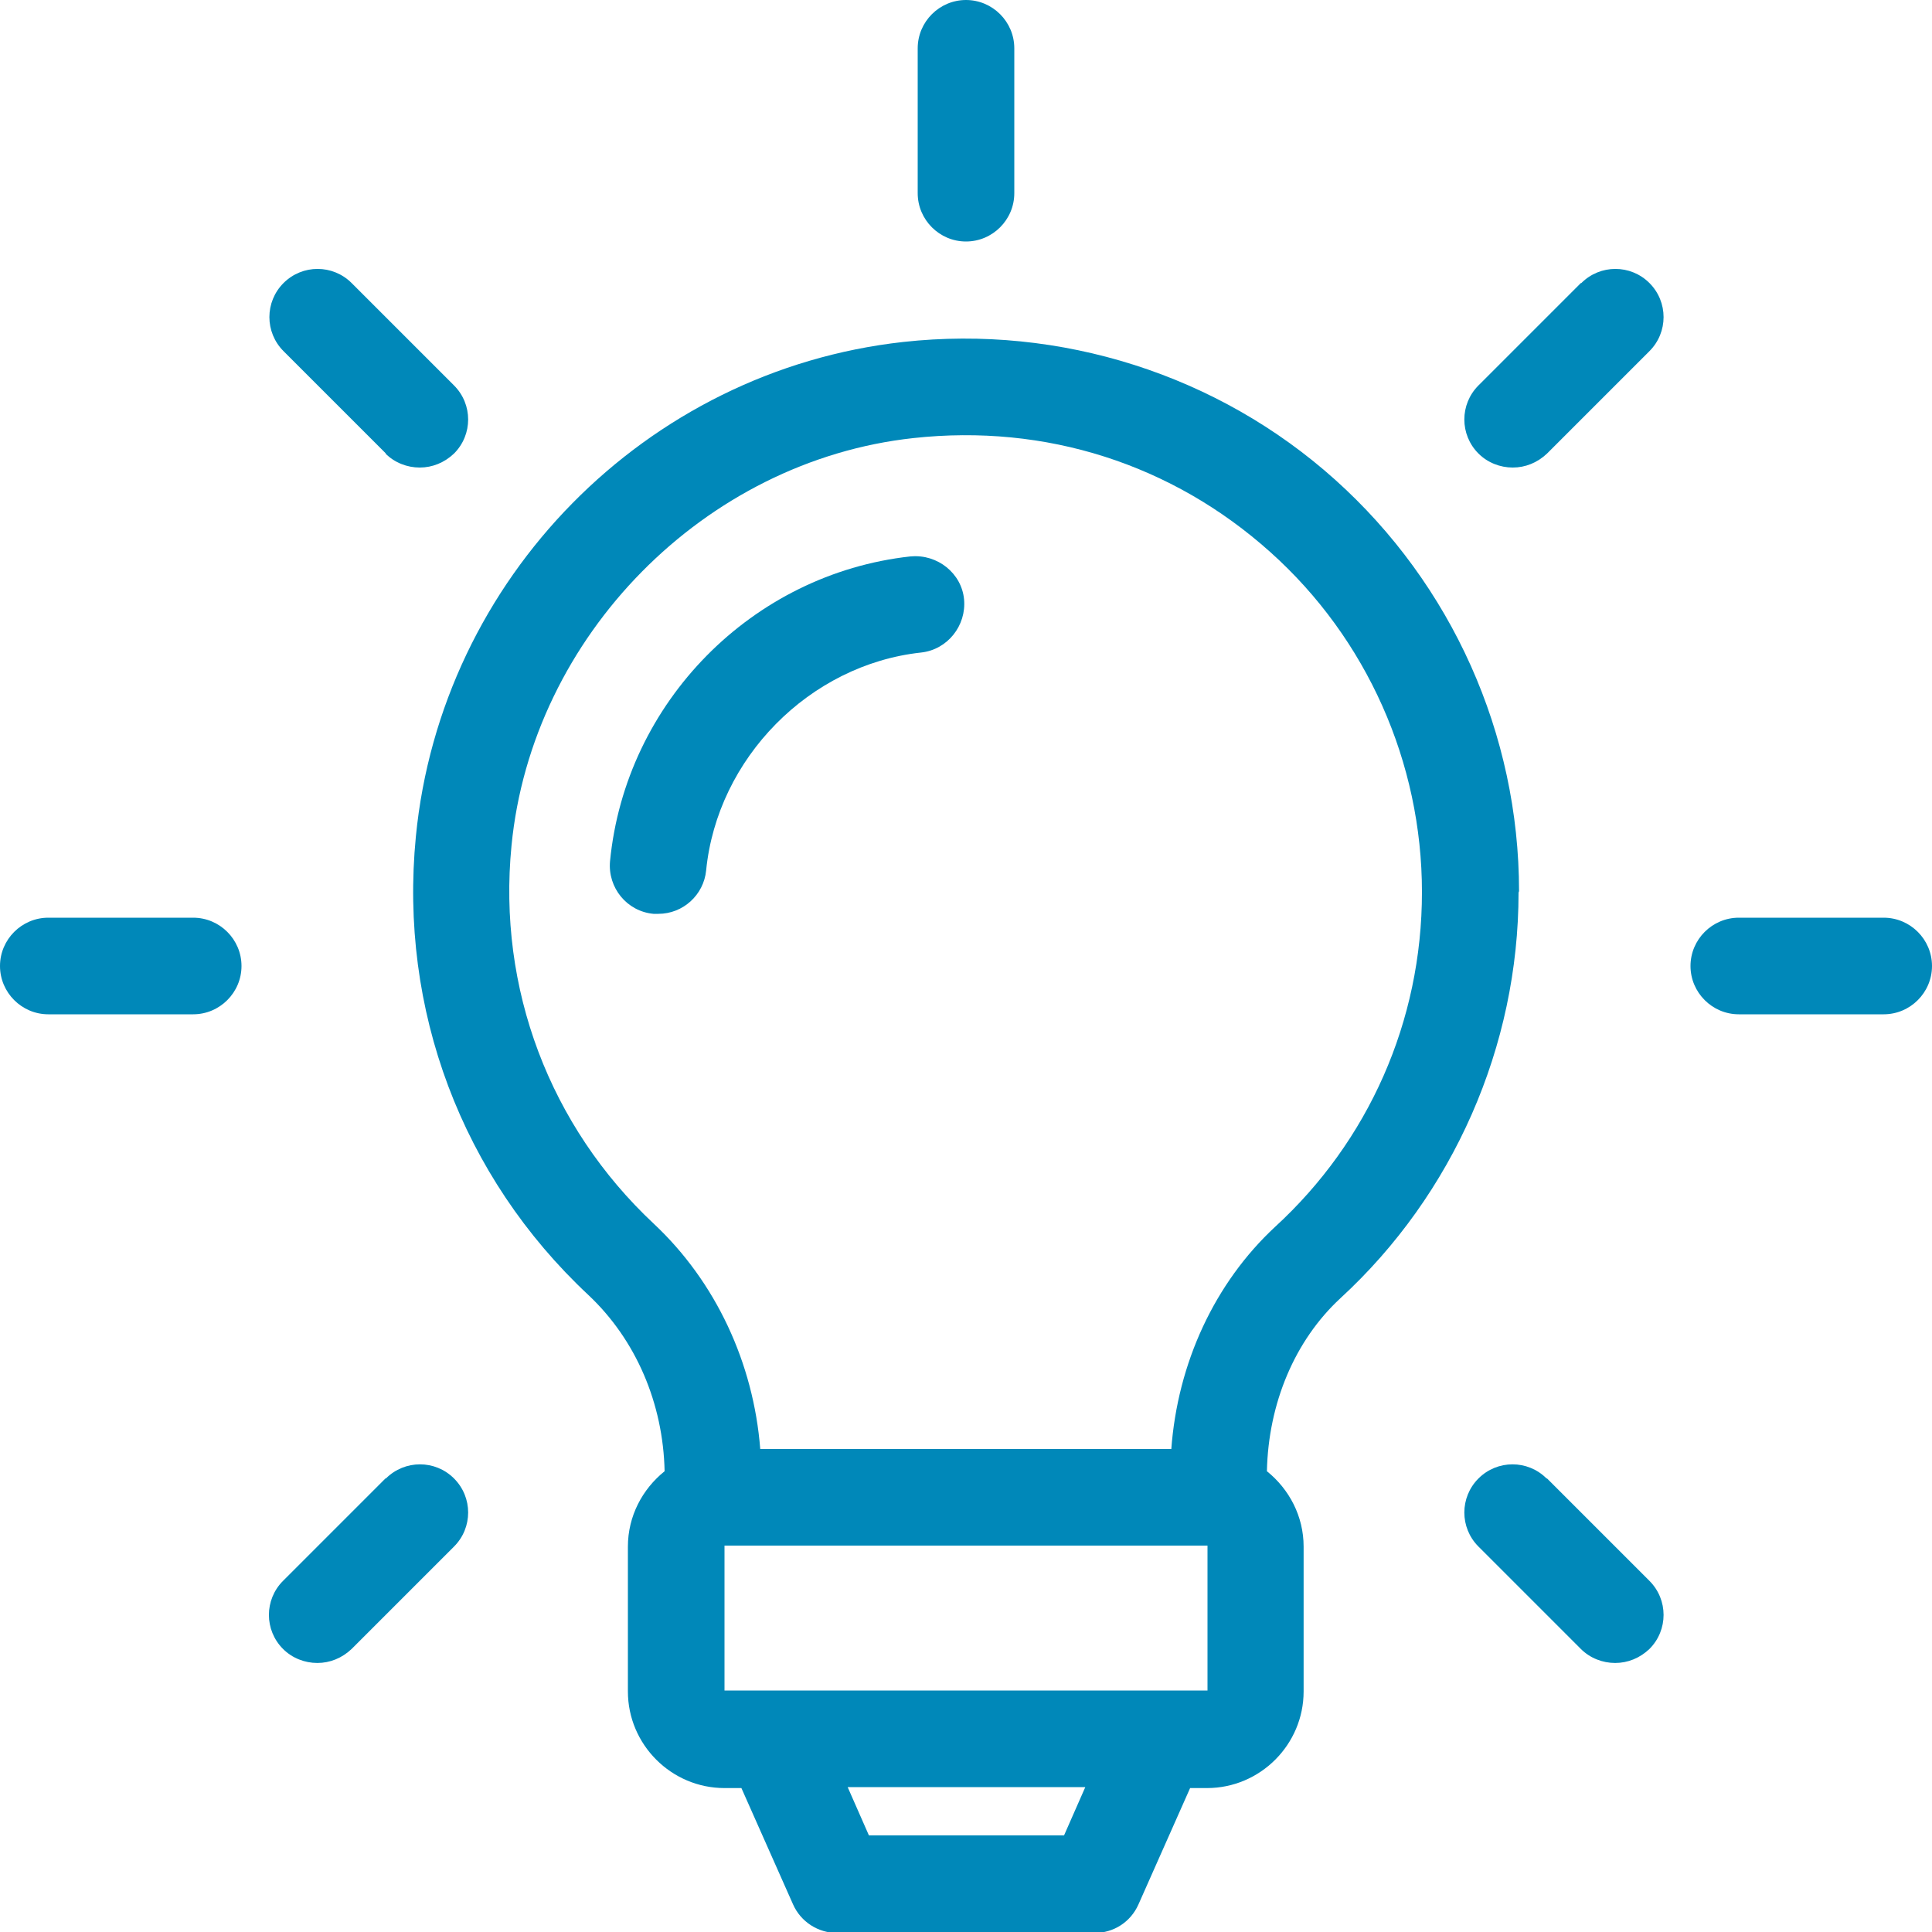 <svg xmlns="http://www.w3.org/2000/svg" width="56" height="56" viewBox="0 0 56 56" fill="none"><g id="Icone lampada" clip-path="url(#clip0_63_128)"><path id="Vector" d="M44.03 25.83C44.03 21.28 42.084 16.94 38.696 13.902C35.308 10.864 30.744 9.408 26.18 9.912C18.718 10.738 12.782 16.772 12.054 24.248C11.564 29.26 13.384 34.104 17.052 37.534C18.438 38.836 19.222 40.684 19.264 42.644C18.62 43.162 18.2 43.946 18.2 44.828V49.028C18.2 50.568 19.46 51.828 21 51.828H21.49L22.988 55.202C23.212 55.706 23.716 56.028 24.262 56.028H31.724C32.284 56.028 32.774 55.706 32.998 55.202L34.496 51.828H34.986C36.526 51.828 37.786 50.568 37.786 49.028V44.828C37.786 43.946 37.366 43.162 36.722 42.644C36.764 40.67 37.534 38.85 38.85 37.632C42.126 34.622 44.016 30.324 44.016 25.872L44.03 25.83ZM30.828 53.2H25.186L24.57 51.8H31.458L30.842 53.2H30.828ZM21 49V44.8H35V49H21ZM33.95 42H22.036C21.84 39.508 20.748 37.156 18.956 35.476C15.932 32.648 14.42 28.644 14.826 24.514C15.414 18.438 20.426 13.356 26.474 12.698C30.31 12.278 33.978 13.454 36.82 16.002C39.62 18.508 41.216 22.106 41.216 25.858C41.216 29.61 39.662 33.082 36.96 35.56C35.21 37.184 34.132 39.508 33.95 42.014V42Z" fill="#0088B9"></path><path id="Vector_2" d="M26.39 16.128C21.798 16.632 18.13 20.356 17.682 24.962C17.612 25.732 18.172 26.418 18.942 26.488C18.984 26.488 19.04 26.488 19.082 26.488C19.796 26.488 20.398 25.942 20.468 25.228C20.79 21.98 23.464 19.264 26.698 18.914C27.468 18.83 28.014 18.13 27.944 17.374C27.874 16.618 27.174 16.058 26.404 16.128H26.39Z" fill="#0088B9"></path><path id="Vector_3" d="M28 7C28.77 7 29.4 6.37 29.4 5.6V1.4C29.4 0.63 28.77 0 28 0C27.23 0 26.6 0.63 26.6 1.4V5.6C26.6 6.37 27.23 7 28 7Z" fill="#0088B9"></path><path id="Vector_4" d="M11.172 13.146C11.438 13.412 11.802 13.552 12.166 13.552C12.53 13.552 12.88 13.412 13.16 13.146C13.706 12.6 13.706 11.718 13.16 11.172L10.192 8.204C9.646 7.658 8.764 7.658 8.218 8.204C7.672 8.75 7.672 9.632 8.218 10.178L11.186 13.146H11.172Z" fill="#0088B9"></path><path id="Vector_5" d="M44.828 42.854C44.282 42.308 43.4 42.308 42.854 42.854C42.308 43.4 42.308 44.282 42.854 44.828L45.822 47.796C46.088 48.062 46.452 48.202 46.816 48.202C47.18 48.202 47.53 48.062 47.81 47.796C48.356 47.25 48.356 46.368 47.81 45.822L44.842 42.854H44.828Z" fill="#0088B9"></path><path id="Vector_6" d="M5.6 26.6H1.4C0.63 26.6 0 27.23 0 28C0 28.77 0.63 29.4 1.4 29.4H5.6C6.37 29.4 7 28.77 7 28C7 27.23 6.37 26.6 5.6 26.6Z" fill="#0088B9"></path><path id="Vector_7" d="M54.6 26.6H50.4C49.63 26.6 49 27.23 49 28C49 28.77 49.63 29.4 50.4 29.4H54.6C55.37 29.4 56 28.77 56 28C56 27.23 55.37 26.6 54.6 26.6Z" fill="#0088B9"></path><path id="Vector_8" d="M11.172 42.854L8.204 45.822C7.658 46.368 7.658 47.25 8.204 47.796C8.47 48.062 8.834 48.202 9.198 48.202C9.562 48.202 9.912 48.062 10.192 47.796L13.16 44.828C13.706 44.282 13.706 43.4 13.16 42.854C12.614 42.308 11.732 42.308 11.186 42.854H11.172Z" fill="#0088B9"></path><path id="Vector_9" d="M45.822 8.204L42.854 11.172C42.308 11.718 42.308 12.6 42.854 13.146C43.12 13.412 43.484 13.552 43.848 13.552C44.212 13.552 44.562 13.412 44.842 13.146L47.81 10.178C48.356 9.632 48.356 8.75 47.81 8.204C47.264 7.658 46.382 7.658 45.836 8.204H45.822Z" fill="#0088B9"></path></g><defs><clipPath id="clip0_63_128"><rect width="56" height="56" fill="white"></rect></clipPath></defs></svg>
